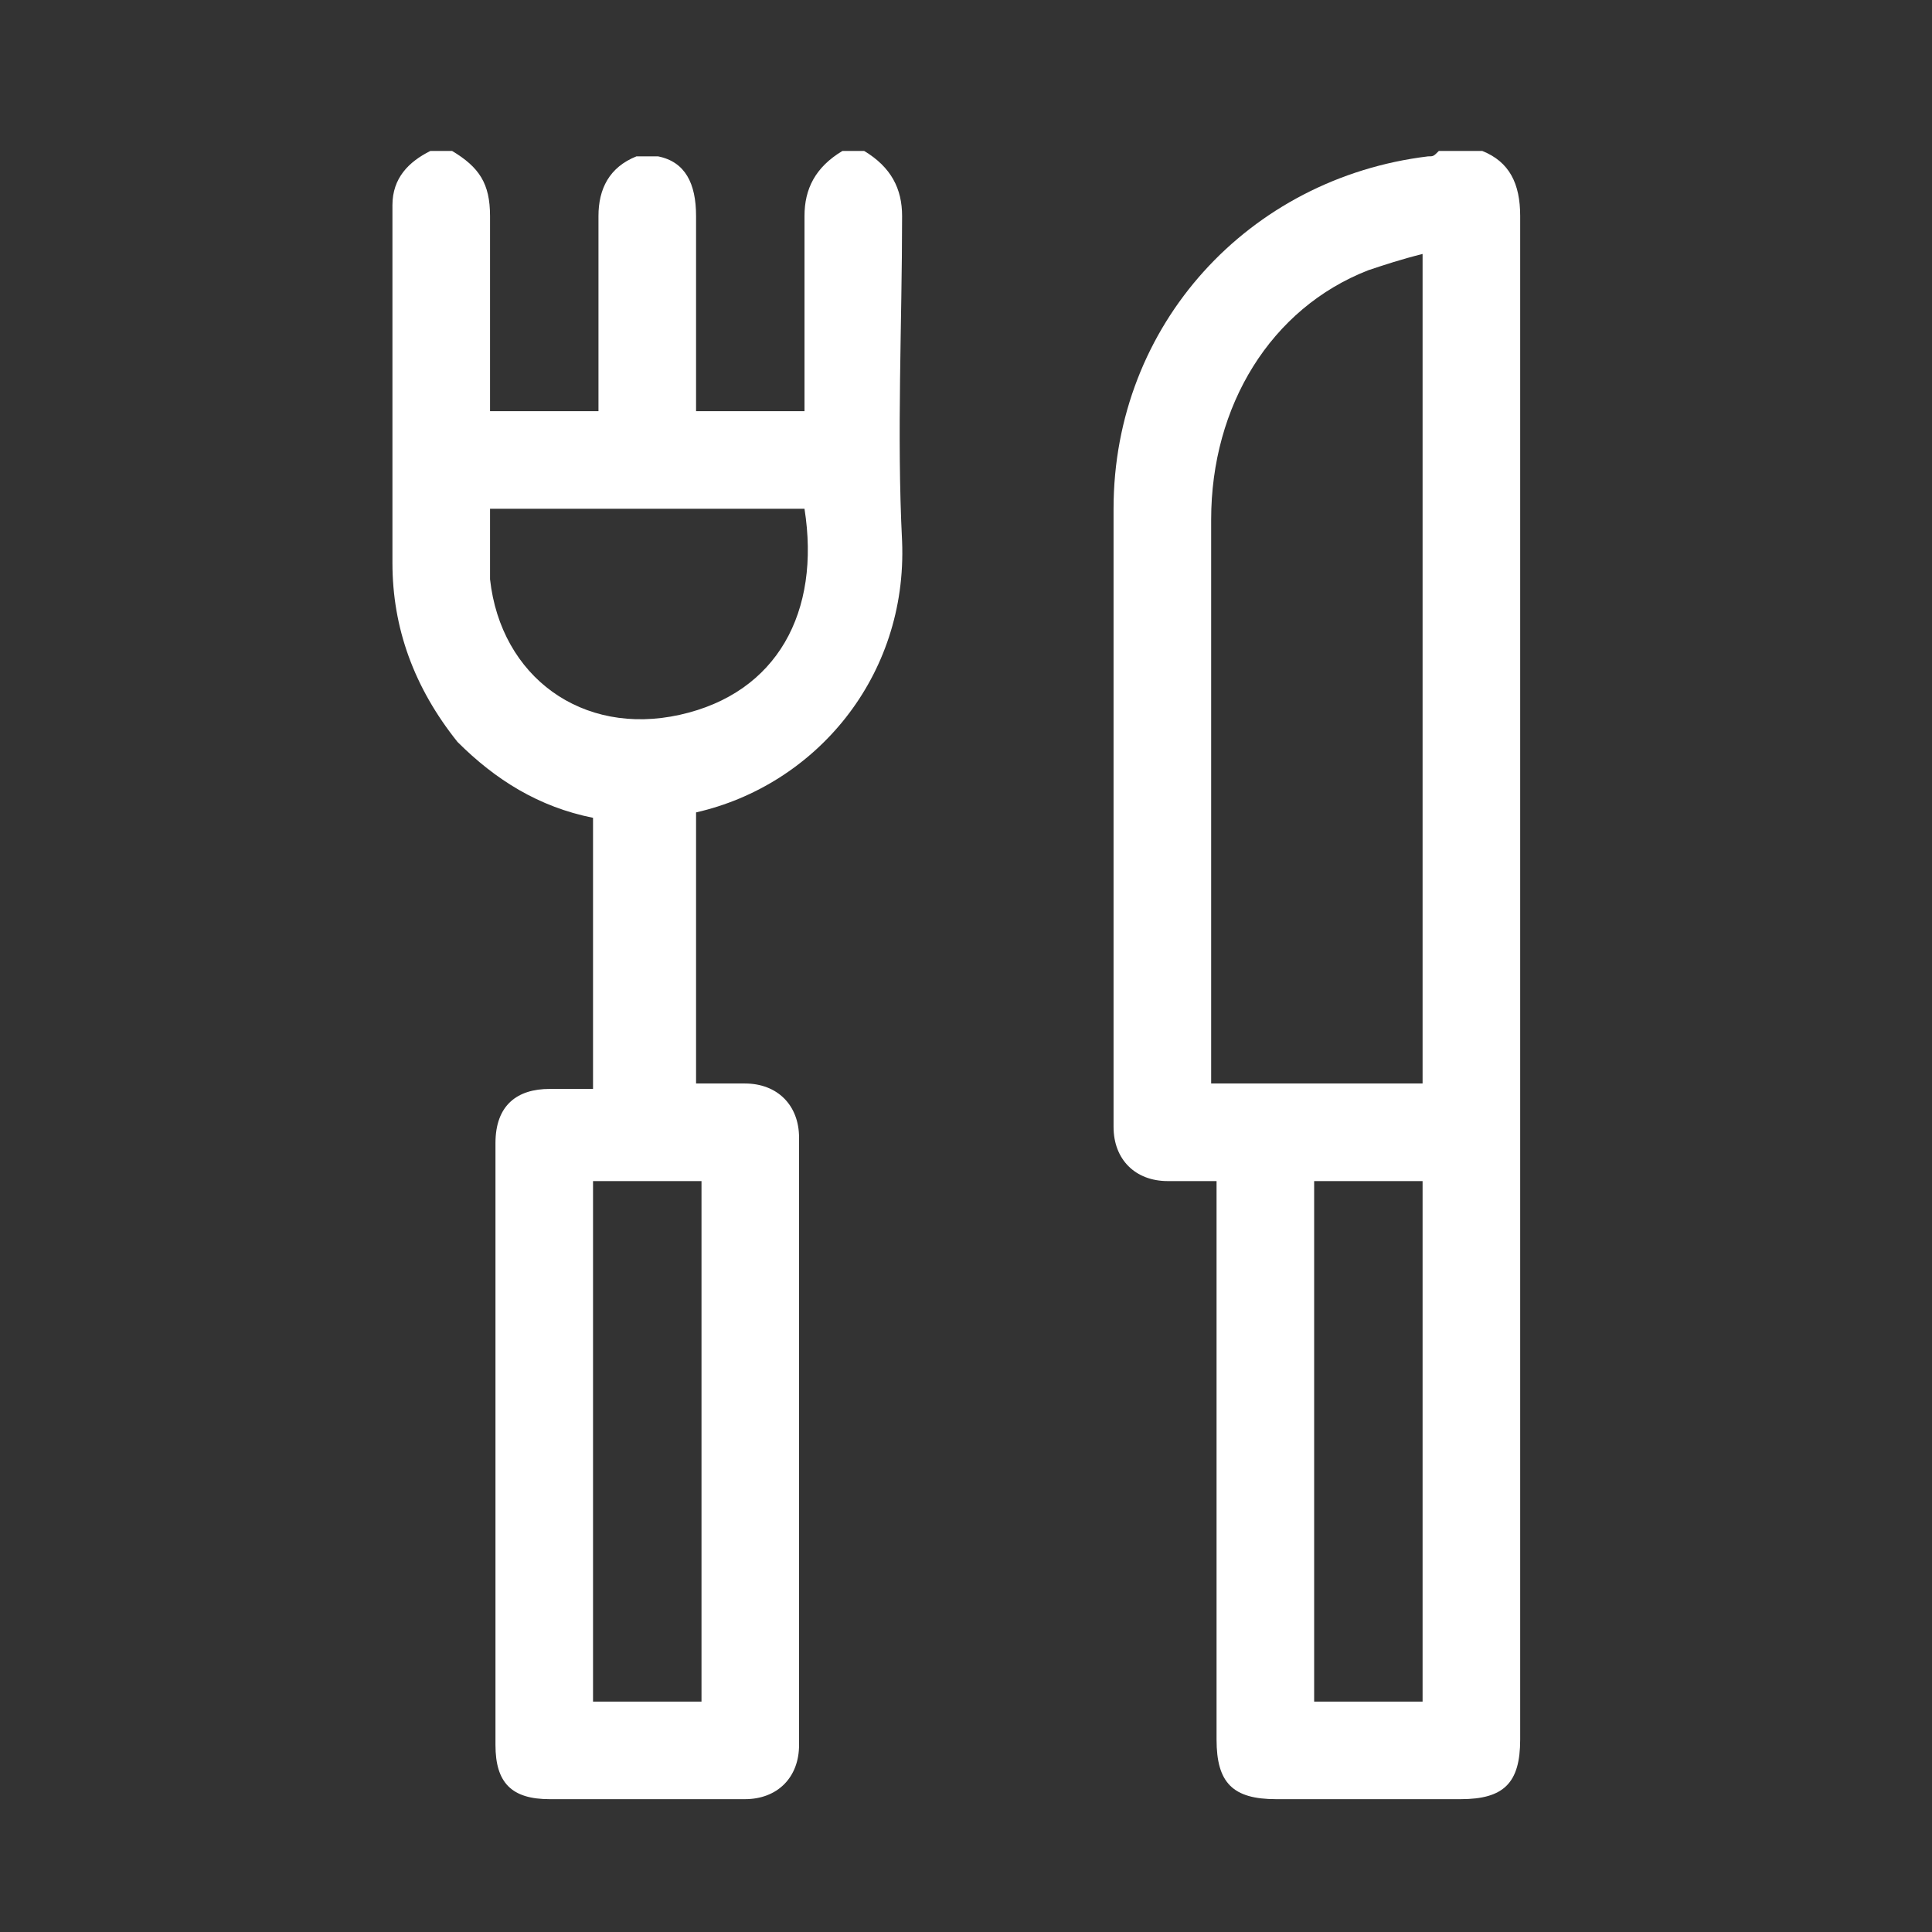 <svg width="64" height="64" viewBox="0 0 64 64" fill="none" xmlns="http://www.w3.org/2000/svg">
<rect x="0" y="0" width="64" height="64" fill="#333333" stroke="none"/>
<path d="M28.626 5C29.524 5.539 29.883 6.257 29.883 7.155C29.883 10.747 29.703 14.339 29.883 17.932C30.063 22.422 27.009 26.014 23.058 26.912C23.058 29.786 23.058 32.839 23.058 35.892C23.597 35.892 24.136 35.892 24.674 35.892C25.752 35.892 26.47 36.611 26.47 37.688C26.47 44.334 26.47 51.159 26.47 57.804C26.47 58.882 25.752 59.6 24.674 59.6C22.519 59.6 20.364 59.6 18.209 59.6C16.951 59.6 16.413 59.061 16.413 57.804C16.413 52.416 16.413 46.848 16.413 41.46C16.413 40.203 16.413 39.125 16.413 37.868C16.413 36.611 17.131 36.072 18.209 36.072C18.747 36.072 19.107 36.072 19.645 36.072C19.645 33.019 19.645 30.145 19.645 27.091C17.849 26.732 16.413 25.834 15.155 24.577C13.718 22.781 13 20.805 13 18.65C13 14.699 13 10.747 13 6.796C13 5.898 13.539 5.359 14.257 5C14.437 5 14.796 5 14.976 5C15.874 5.539 16.233 6.078 16.233 7.155C16.233 9.131 16.233 11.107 16.233 13.082C16.233 13.262 16.233 13.441 16.233 13.621C17.49 13.621 18.568 13.621 19.825 13.621C19.825 13.441 19.825 13.262 19.825 13.082C19.825 11.107 19.825 9.131 19.825 7.155C19.825 6.257 20.184 5.539 21.082 5.18C21.262 5.18 21.621 5.18 21.801 5.18C22.699 5.359 23.058 6.078 23.058 7.155C23.058 9.131 23.058 11.107 23.058 13.082C23.058 13.262 23.058 13.441 23.058 13.621C24.315 13.621 25.393 13.621 26.65 13.621C26.65 11.466 26.65 9.311 26.65 7.155C26.65 6.257 27.009 5.539 27.907 5C28.087 5 28.446 5 28.626 5ZM23.238 56.367C23.238 50.62 23.238 44.873 23.238 39.125C21.98 39.125 20.903 39.125 19.645 39.125C19.645 44.873 19.645 50.62 19.645 56.367C20.903 56.367 21.98 56.367 23.238 56.367ZM16.233 16.854C16.233 17.752 16.233 18.47 16.233 19.189C16.592 22.422 19.286 24.397 22.519 23.679C25.752 22.961 27.189 20.267 26.65 16.854C23.058 16.854 19.645 16.854 16.233 16.854Z" fill="white"/>
<path d="M49.101 5C49.999 5.359 50.358 6.078 50.358 7.155C50.358 24.038 50.358 40.742 50.358 57.624C50.358 59.061 49.819 59.6 48.383 59.6C46.407 59.6 44.431 59.6 42.276 59.6C40.839 59.6 40.3 59.061 40.3 57.624C40.3 51.697 40.3 45.77 40.3 39.844C40.3 39.664 40.3 39.305 40.3 39.125C39.761 39.125 39.223 39.125 38.684 39.125C37.606 39.125 36.888 38.407 36.888 37.329C36.888 30.504 36.888 23.679 36.888 16.854C36.888 10.747 41.378 5.898 47.305 5.18C47.484 5.18 47.484 5.18 47.664 5C48.203 5 48.562 5 49.101 5ZM47.125 8.413C46.407 8.592 45.868 8.772 45.329 8.951C42.096 10.209 40.121 13.441 40.121 17.213C40.121 23.32 40.121 29.247 40.121 35.353C40.121 35.533 40.121 35.713 40.121 35.892C42.456 35.892 44.79 35.892 47.125 35.892C47.125 26.732 47.125 17.572 47.125 8.413ZM43.533 39.125C43.533 44.873 43.533 50.62 43.533 56.367C44.79 56.367 45.868 56.367 47.125 56.367C47.125 50.62 47.125 44.873 47.125 39.125C45.868 39.125 44.79 39.125 43.533 39.125Z" fill="white"/>
</svg>
